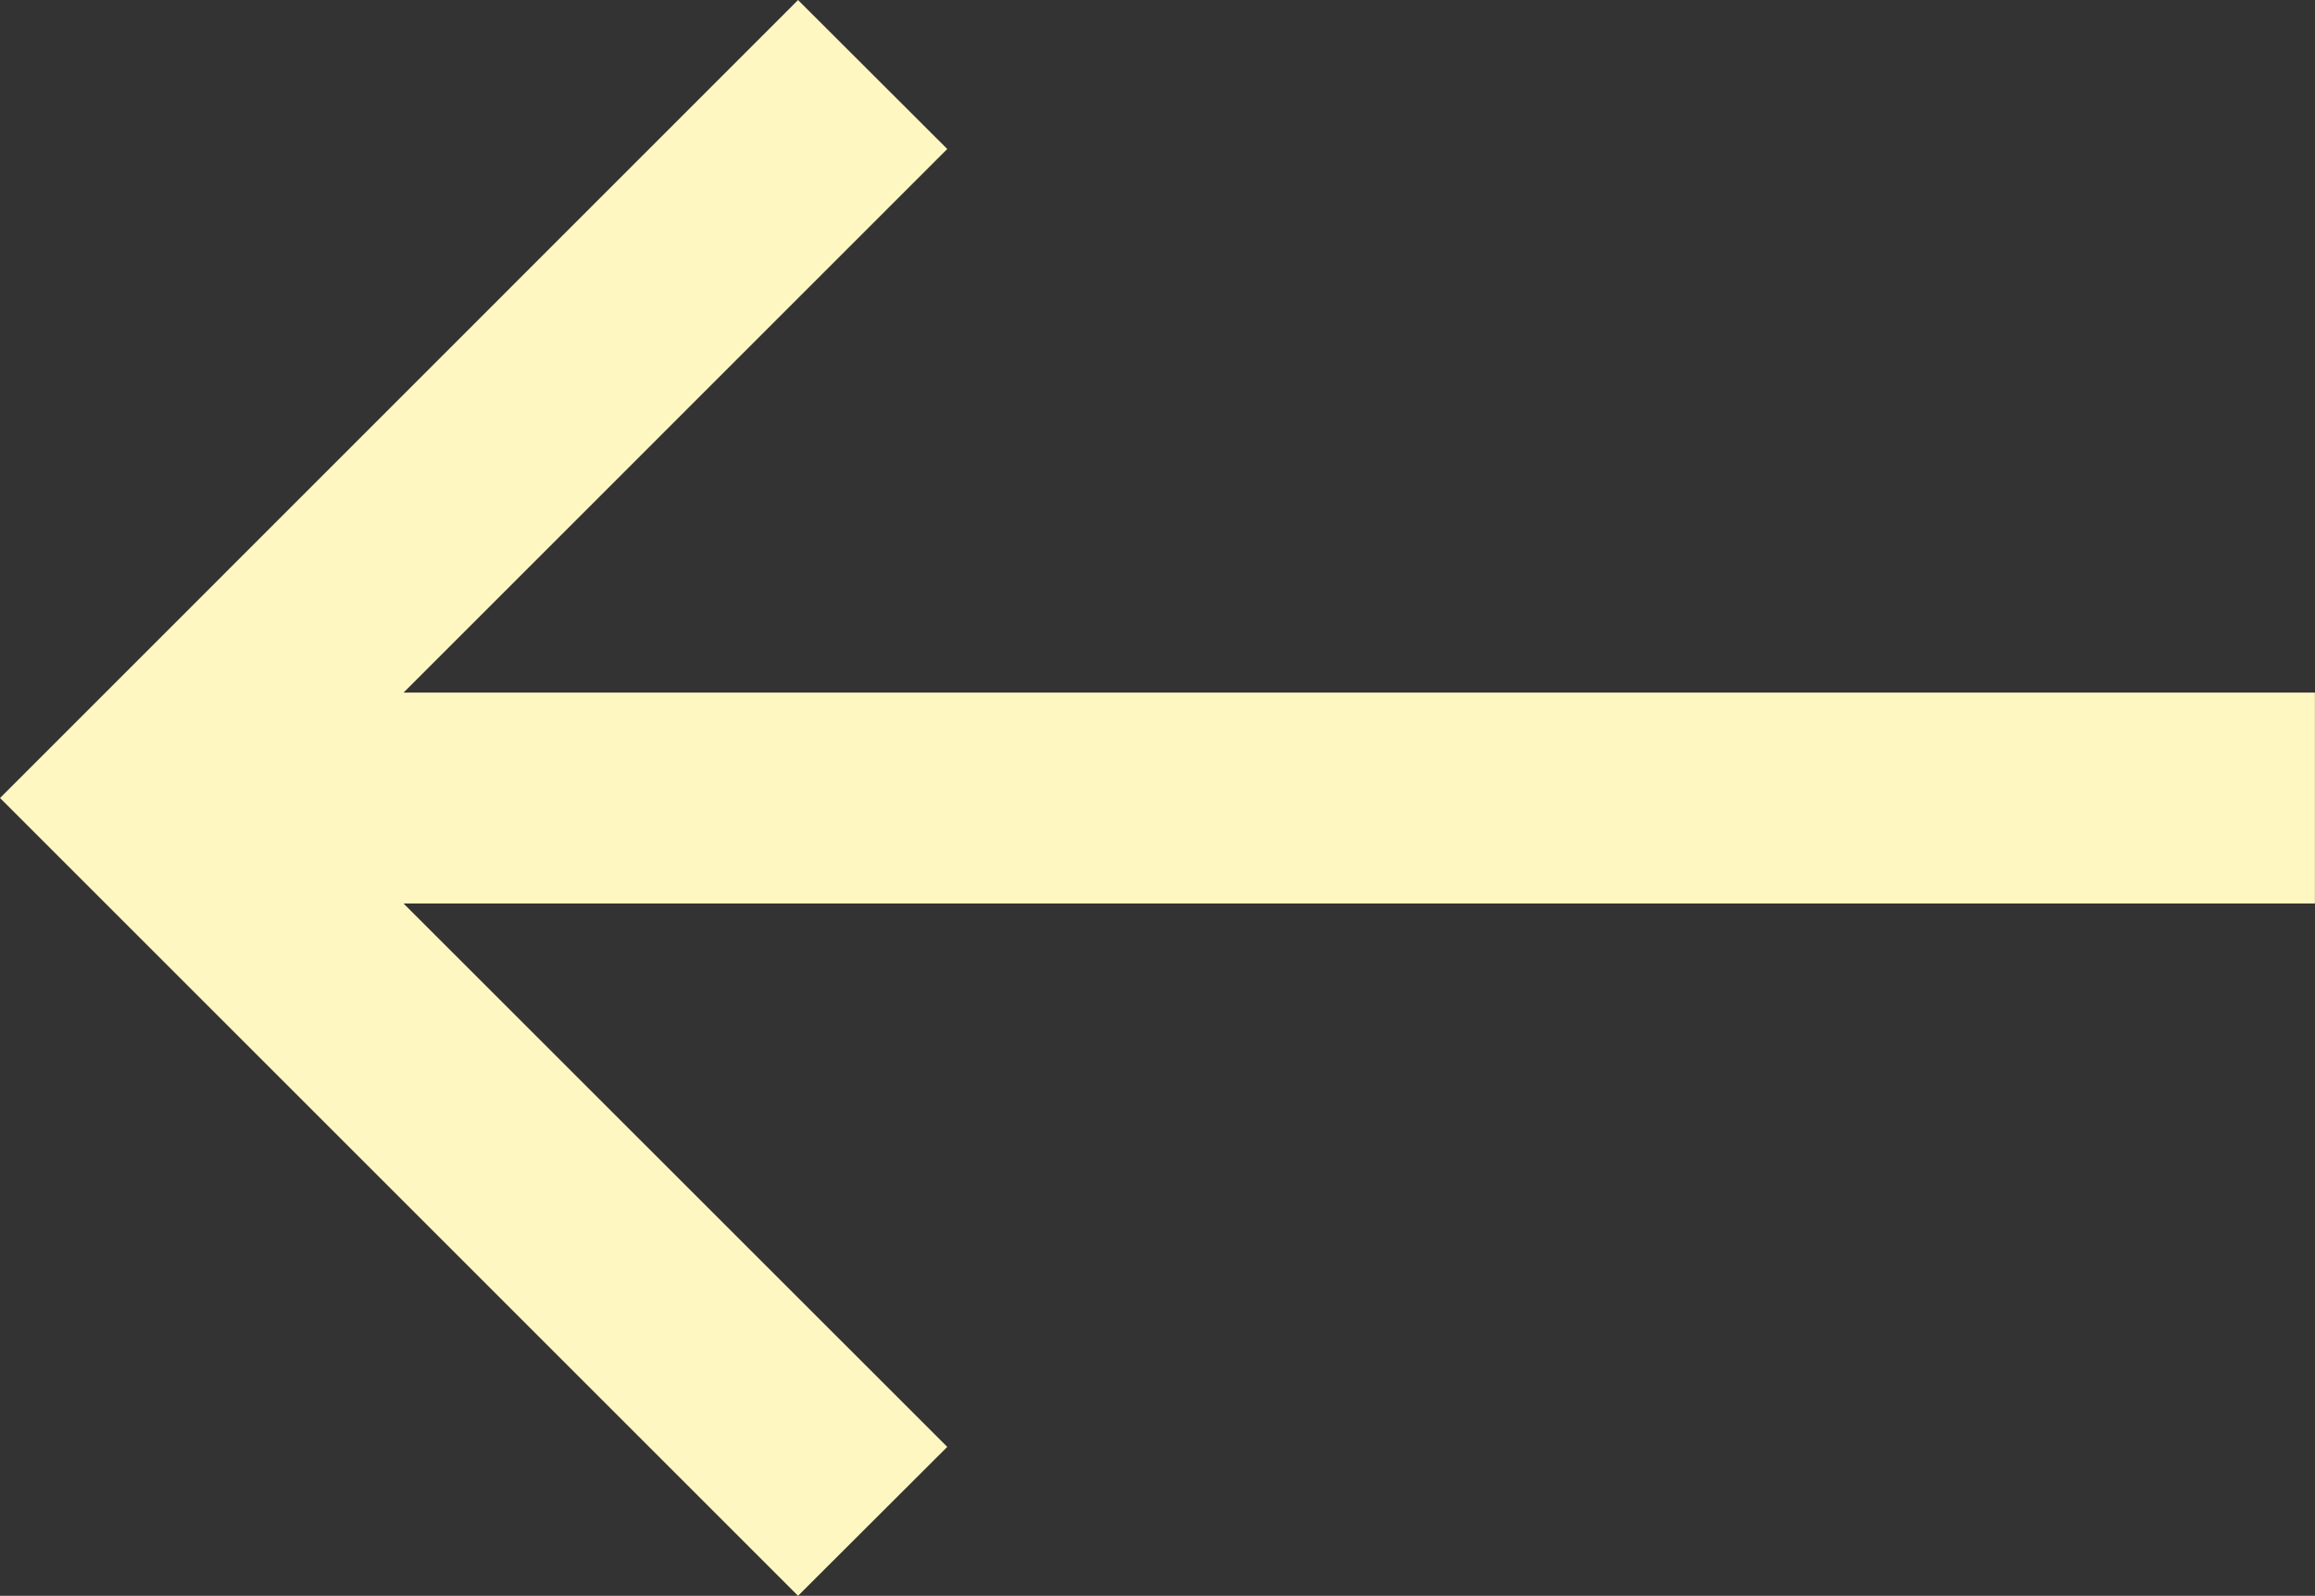 <?xml version="1.0" encoding="UTF-8"?>
<!DOCTYPE svg PUBLIC "-//W3C//DTD SVG 1.1//EN" "http://www.w3.org/Graphics/SVG/1.1/DTD/svg11.dtd">
<!-- Creator: CorelDRAW 2017 -->
<svg xmlns="http://www.w3.org/2000/svg" xml:space="preserve" width="5.292mm" height="3.649mm" version="1.1" style="shape-rendering:geometricPrecision; text-rendering:geometricPrecision; image-rendering:optimizeQuality; fill-rule:evenodd; clip-rule:evenodd"
viewBox="0 0 529.2 364.9"
 xmlns:xlink="http://www.w3.org/1999/xlink">
 <rect x="0" y="0" width="529.2" height="364.9" fill="#333333" stroke="none"/>
 <defs>
  <style type="text/css">
   <![CDATA[
    .fil0 {fill:#FFF7C2}
   ]]>
  </style>
 </defs>
 <g id="Слой_x0020_1">
  <polygon class="fil0" points="182.43,0.01 216.54,34.07 92.25,158.37 529.18,158.37 529.18,206.59 92.25,206.59 216.54,330.84 182.43,364.89 0.01,182.47 "/>
 </g>
</svg>
